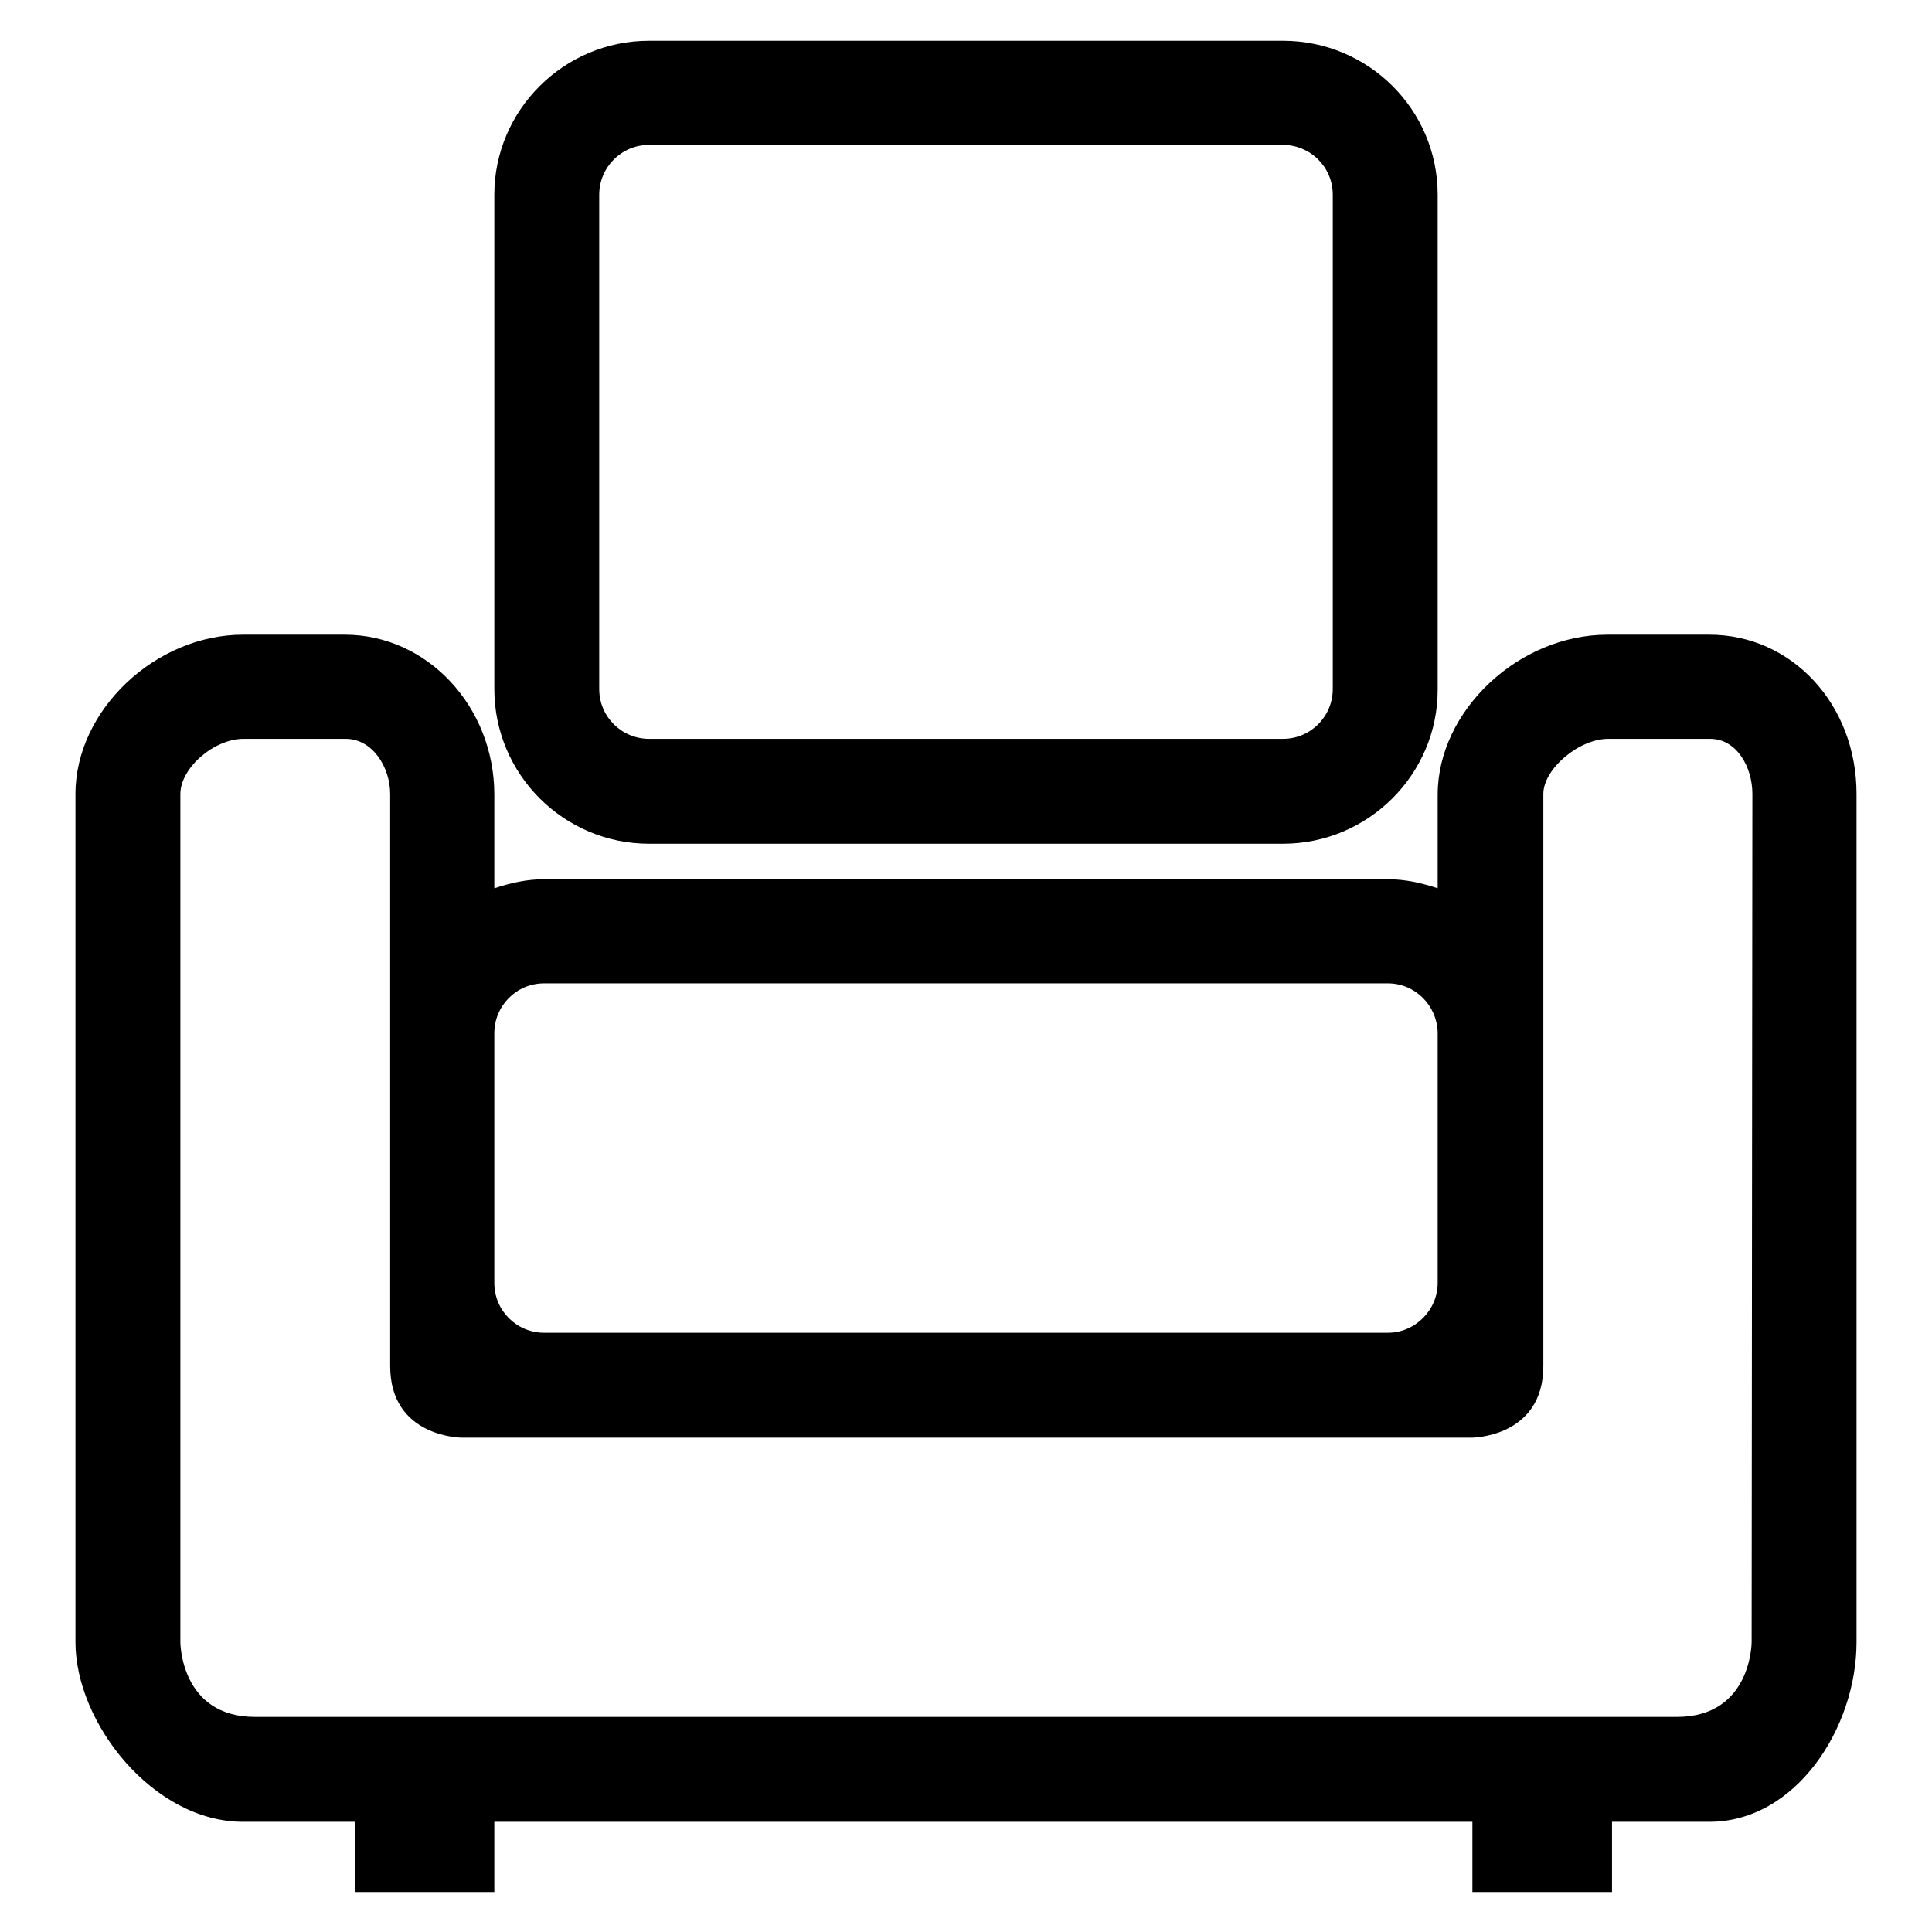 <?xml version="1.0" encoding="utf-8"?>
<!-- Svg Vector Icons : http://www.onlinewebfonts.com/icon -->
<!DOCTYPE svg PUBLIC "-//W3C//DTD SVG 1.1//EN" "http://www.w3.org/Graphics/SVG/1.1/DTD/svg11.dtd">
<svg version="1.1" xmlns="http://www.w3.org/2000/svg" xmlns:xlink="http://www.w3.org/1999/xlink" x="0px" y="0px" viewBox="0 0 256 256" enable-background="new 0 0 256 256" xml:space="preserve">
<g> <path fill="#000000" d="M86,111.8h84c11.3,0,20.5-9.2,20.5-20.4V25.8c0-11.3-9.2-20.4-20.5-20.4H86c-11.3,0-20.5,9.2-20.5,20.4 v65.5C65.5,102.6,74.7,111.8,86,111.8L86,111.8L86,111.8z M79.4,25.8c0-3.6,2.9-6.6,6.6-6.6h84c3.6,0,6.6,2.9,6.6,6.6v65.5 c0,3.6-2.9,6.6-6.6,6.6H86c-3.6,0-6.6-2.9-6.6-6.6V25.8L79.4,25.8L79.4,25.8z M226.5,84.1H213c-11.8,0-22.5,10.1-22.5,21.2v12.4 c-2.1-0.7-4.3-1.2-6.6-1.2l-111.8,0c-2.3,0-4.5,0.5-6.6,1.2v-12.4c0-11.7-8.9-21.2-19.8-21.2H32.2C20.6,84.1,10,94.1,10,105.2 v112.4c0,10.7,10.3,23.8,22.2,23.8H47v9.3h18.5v-9.3h129.6v9.3h18.5v-9.3h12.9c11.5,0,19.5-12.5,19.5-23.8V105.2 C246,93.3,237.4,84.1,226.5,84.1L226.5,84.1L226.5,84.1z M65.5,136.9c0-3.6,2.9-6.6,6.6-6.6h111.8c3.6,0,6.5,2.9,6.6,6.5V170 c0,3.6-3,6.6-6.6,6.6H72.1c-3.6,0-6.6-2.9-6.6-6.6V136.9L65.5,136.9L65.5,136.9z M232.1,217.6c0,0,0,9.9-9.9,9.9H33.8 c-9.9,0-9.9-9.9-9.9-9.9V105.2c0-3.4,4.4-7.3,8.4-7.3h13.5c3.6,0,5.9,3.8,5.9,7.3c0,0,0,74.4,0,75.8c0,9.5,9.5,9.5,9.5,9.5h11 h111.8h11c0,0,9.5,0,9.5-9.5v-11c0,0,0,0,0,0v-33.1v0v-31.7c0-3.3,4.7-7.3,8.6-7.3h13.5c3.5,0,5.6,3.7,5.6,7.3L232.1,217.6 L232.1,217.6L232.1,217.6z"/></g>
</svg>